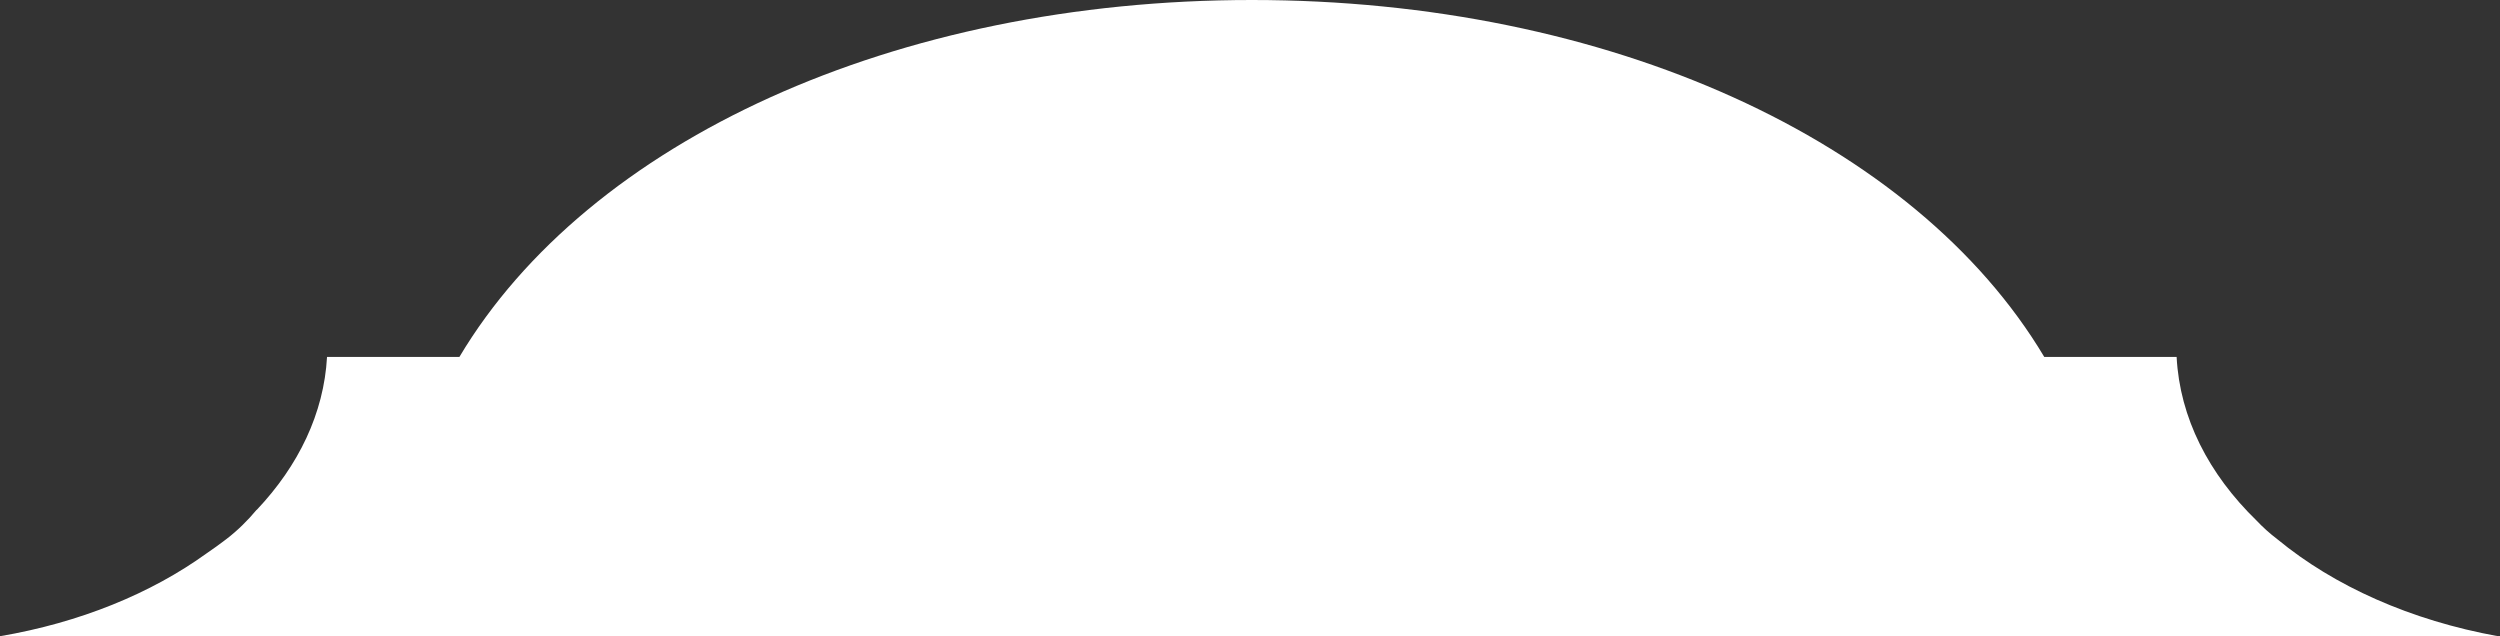 <svg width="1171" height="298" viewBox="0 0 1171 298" fill="none" xmlns="http://www.w3.org/2000/svg">
<rect x="0" y="0" width="1171" height="298" fill="#333333" stroke="none"/>
<path d="M120.171 238.827C116.02 243.814 111.295 248.489 105.995 252.541C102.866 254.901 99.802 257.171 96.673 259.264C70.749 277.964 37.418 291.633 0 298H1170.1C1129.17 290.609 1093.28 274.491 1066.78 252.63C1066.78 252.63 1066.72 252.541 1066.66 252.541C1063.15 249.869 1059.89 246.931 1056.95 243.814C1034.6 222.086 1021 195.728 1019.53 167.188H957.533C897.001 65.718 753.141 0 586.358 0C419.575 0 275.715 65.718 215.183 167.188H153.182C151.714 193.591 139.837 218.124 120.298 238.783L120.171 238.827Z" fill="white"/>
</svg>
